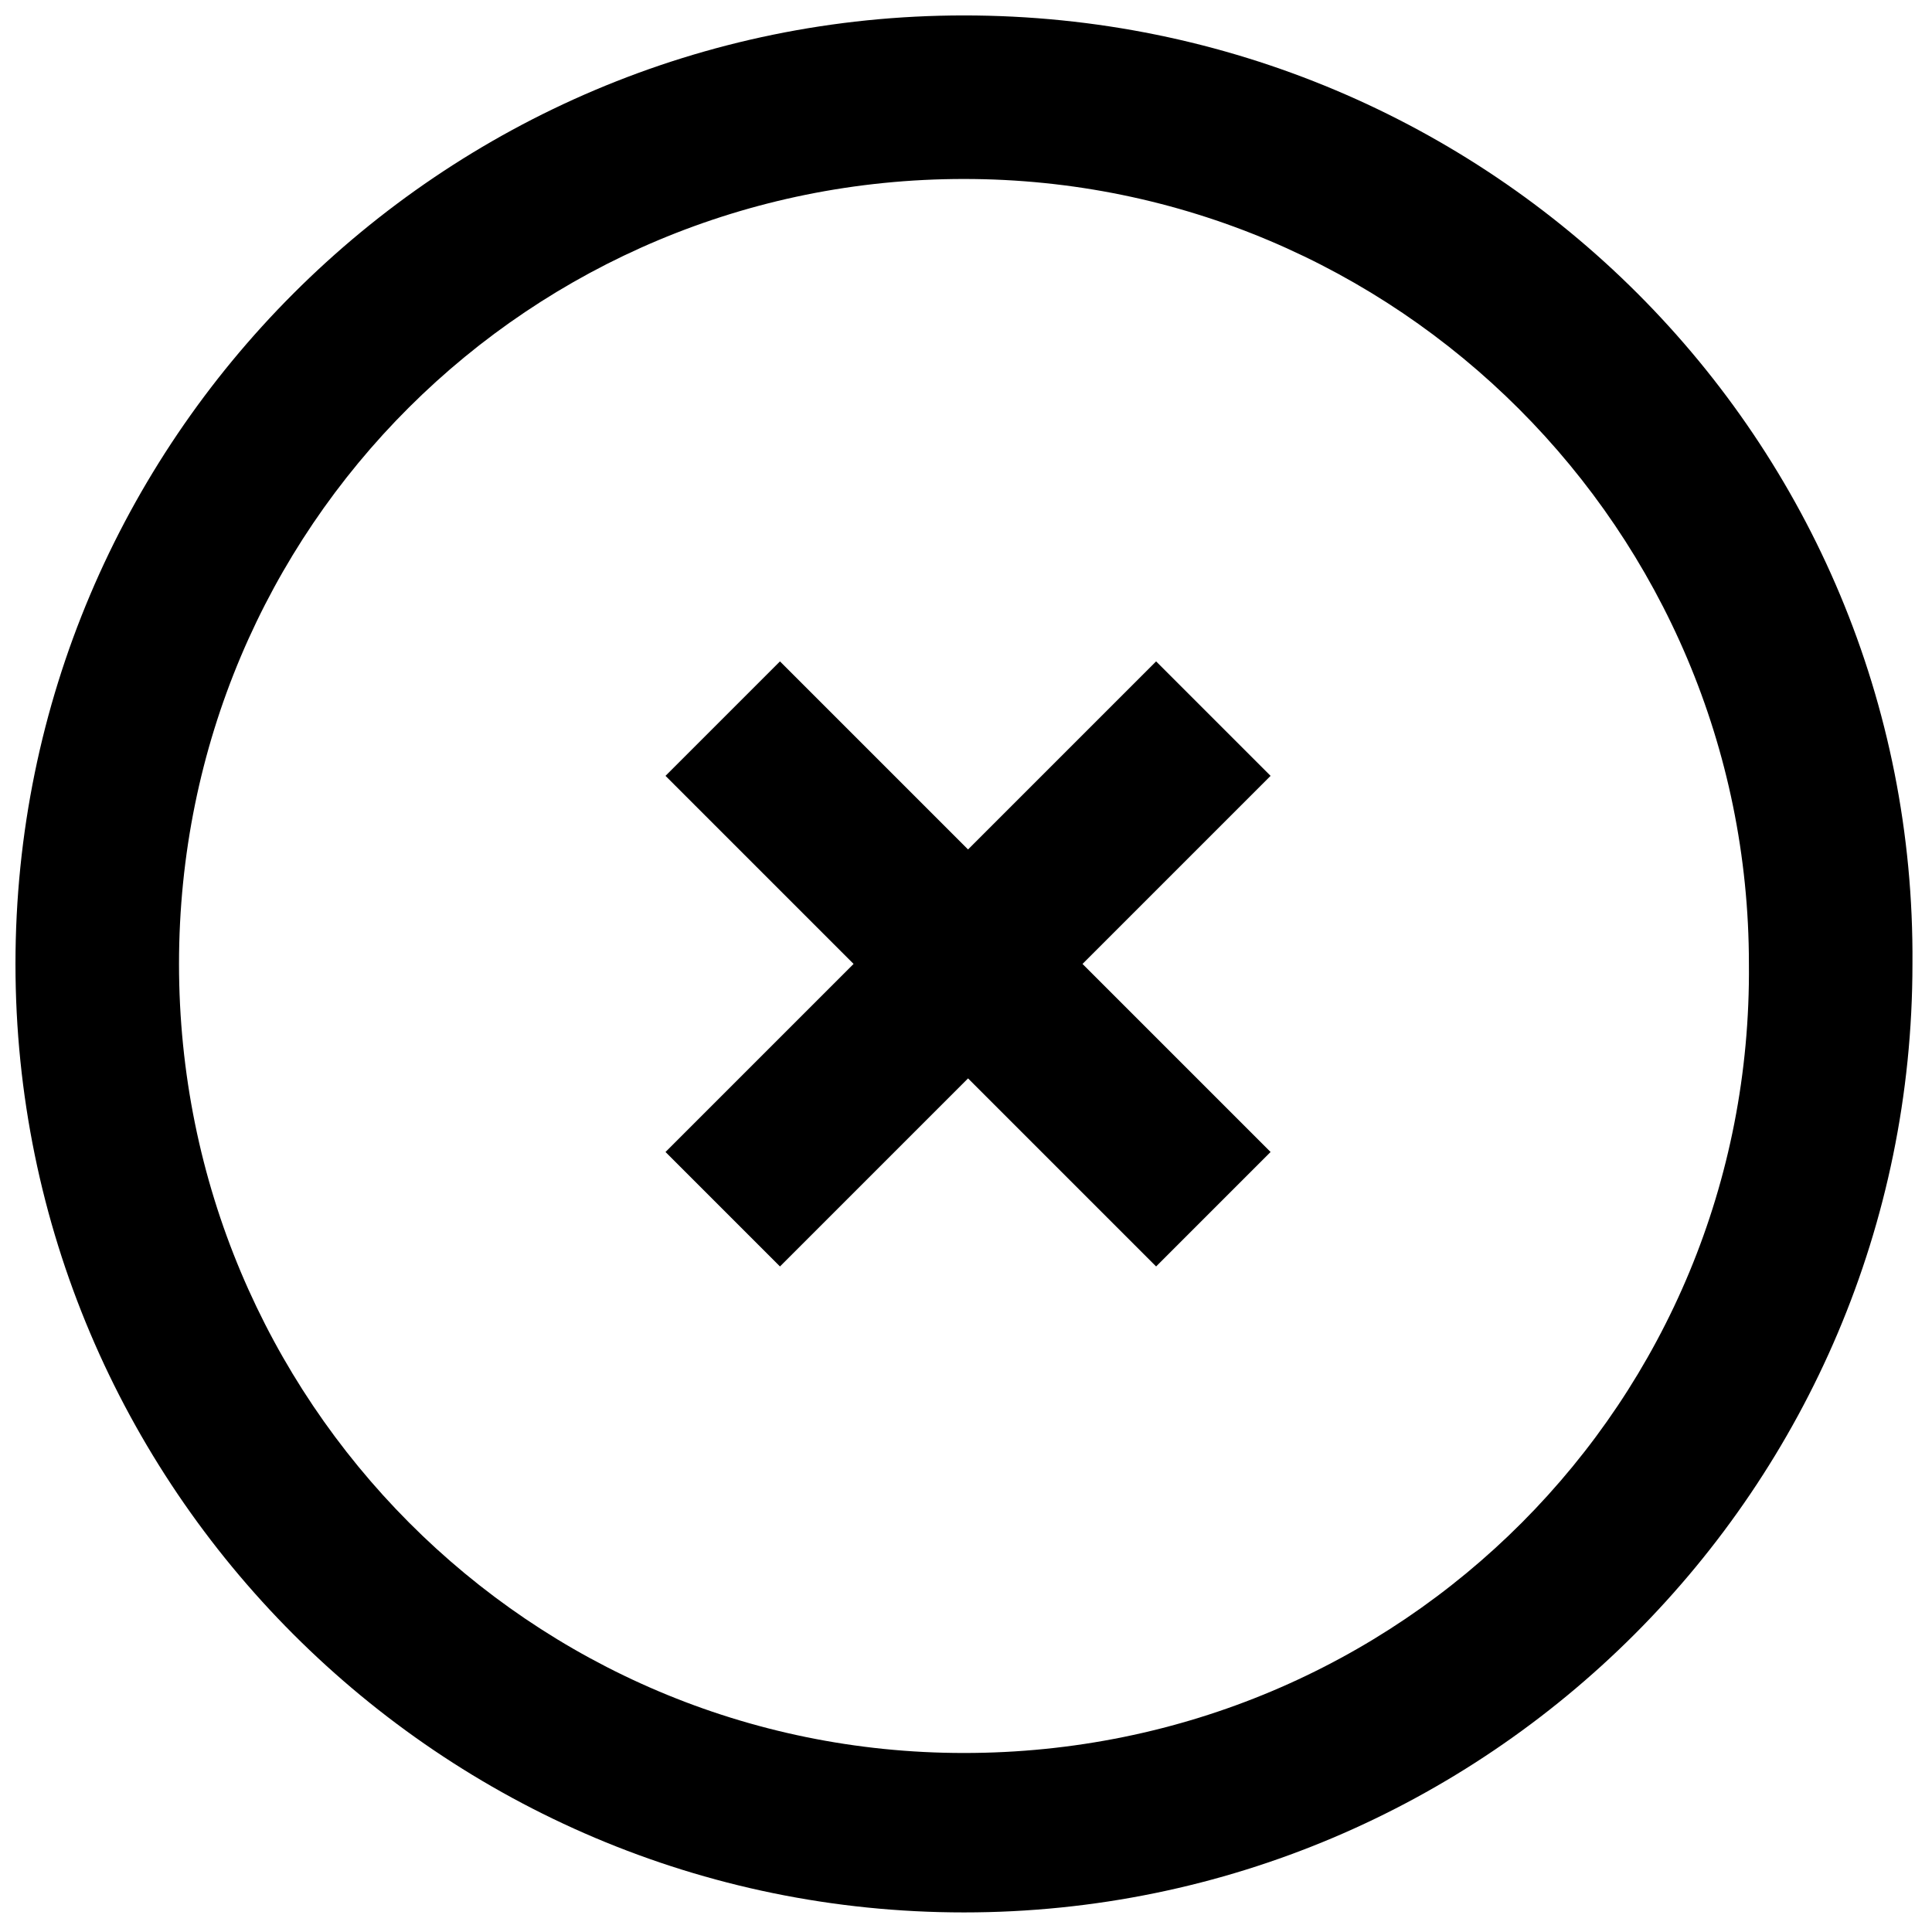 <?xml version="1.0" encoding="UTF-8"?>
<!-- The Best Svg Icon site in the world: iconSvg.co, Visit us! https://iconsvg.co -->
<svg width="800px" height="800px" version="1.1" viewBox="144 144 512 512" xmlns="http://www.w3.org/2000/svg">
 <defs>
  <clipPath id="a">
   <path d="m148.09 148.09h502.91v502.91h-502.91z"/>
  </clipPath>
 </defs>
 <g clip-path="url(#a)">
  <path d="m399.46 148.09c-138.68 0-251.36 112.68-251.36 251.36 0 138.68 112.68 251.36 251.36 251.36 138.68 0 251.36-112.68 251.36-251.36 1.082-138.68-111.6-251.36-251.36-251.36zm0 460.47c-114.85 0-208.02-93.18-208.02-209.11 0-115.93 93.176-208.02 208.02-208.02 114.85 0 208.02 93.176 208.02 208.02 1.086 115.93-92.094 209.11-208.02 209.11zm81.258-258.95-49.84 49.84 49.84 49.84-30.336 30.336-49.84-49.84-49.84 49.84-30.336-30.336 49.84-49.84-49.84-49.84 30.336-30.336 49.84 49.84 49.84-49.84z"/>
 </g>
</svg>